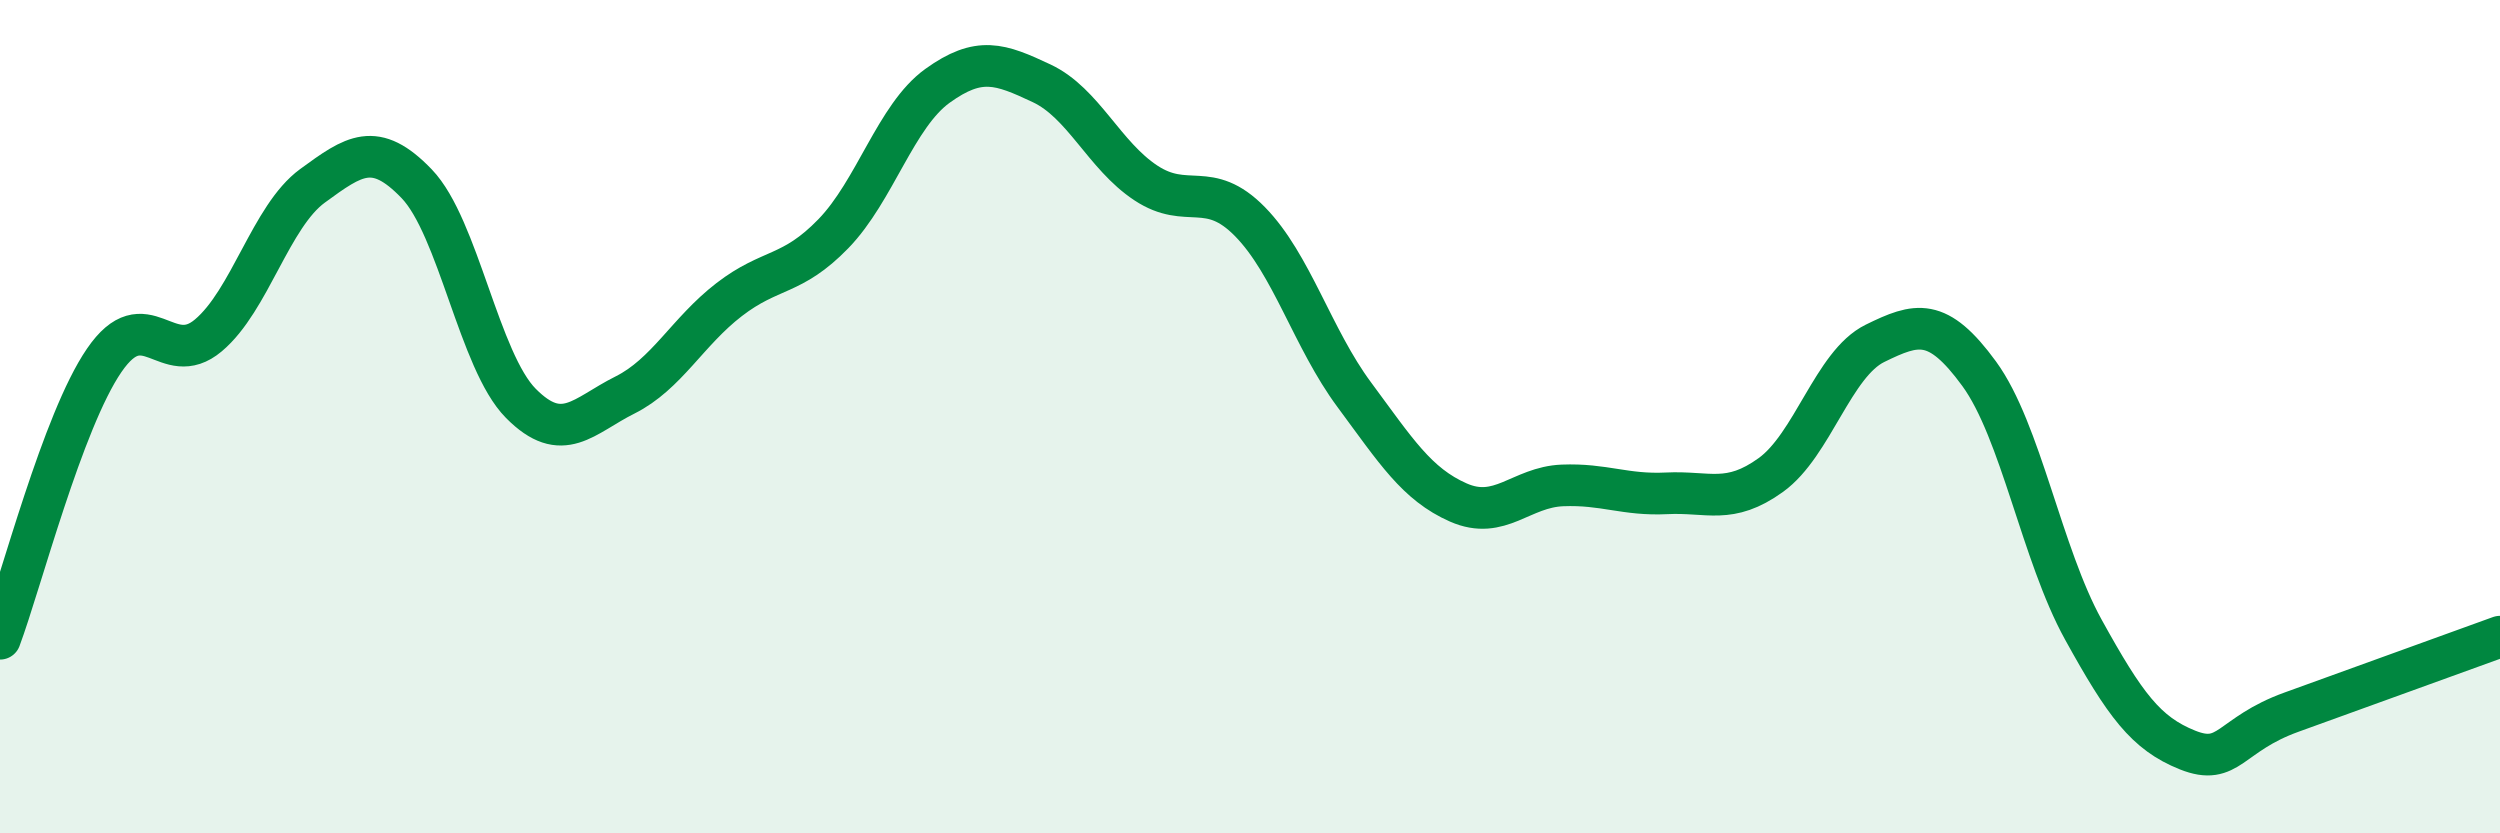 
    <svg width="60" height="20" viewBox="0 0 60 20" xmlns="http://www.w3.org/2000/svg">
      <path
        d="M 0,15.33 C 0.5,13.99 1.5,10.11 2.5,8.65 C 3.5,7.19 4,8.89 5,8.05 C 6,7.21 6.5,5.19 7.5,4.46 C 8.5,3.73 9,3.37 10,4.41 C 11,5.45 11.5,8.67 12.5,9.68 C 13.5,10.69 14,9.98 15,9.48 C 16,8.98 16.5,7.96 17.5,7.19 C 18.5,6.42 19,6.64 20,5.61 C 21,4.58 21.5,2.78 22.5,2.06 C 23.5,1.34 24,1.53 25,2 C 26,2.47 26.5,3.73 27.5,4.39 C 28.5,5.05 29,4.3 30,5.32 C 31,6.34 31.5,8.12 32.5,9.47 C 33.5,10.82 34,11.62 35,12.06 C 36,12.5 36.5,11.69 37.5,11.65 C 38.5,11.61 39,11.89 40,11.84 C 41,11.79 41.5,12.12 42.5,11.4 C 43.5,10.68 44,8.73 45,8.24 C 46,7.75 46.5,7.6 47.5,8.97 C 48.5,10.34 49,13.3 50,15.11 C 51,16.92 51.5,17.6 52.5,18 C 53.5,18.4 53.5,17.63 55,17.09 C 56.5,16.55 59,15.64 60,15.28L60 20L0 20Z"
        fill="#008740"
        opacity="0.1"
        stroke-linecap="round"
        stroke-linejoin="round"
      />
      <path
        d="M 0,15.33 C 0.5,13.99 1.5,10.11 2.5,8.65 C 3.5,7.19 4,8.89 5,8.05 C 6,7.21 6.5,5.19 7.5,4.46 C 8.5,3.73 9,3.37 10,4.41 C 11,5.45 11.5,8.67 12.5,9.68 C 13.5,10.69 14,9.98 15,9.48 C 16,8.98 16.5,7.96 17.5,7.19 C 18.5,6.42 19,6.64 20,5.61 C 21,4.58 21.5,2.78 22.5,2.06 C 23.5,1.34 24,1.53 25,2 C 26,2.47 26.5,3.73 27.5,4.39 C 28.5,5.05 29,4.3 30,5.32 C 31,6.34 31.5,8.12 32.5,9.47 C 33.5,10.82 34,11.62 35,12.06 C 36,12.5 36.5,11.69 37.5,11.65 C 38.5,11.61 39,11.89 40,11.84 C 41,11.79 41.5,12.12 42.5,11.4 C 43.5,10.68 44,8.73 45,8.24 C 46,7.75 46.5,7.6 47.5,8.97 C 48.5,10.34 49,13.3 50,15.11 C 51,16.92 51.5,17.6 52.5,18 C 53.5,18.4 53.5,17.63 55,17.09 C 56.5,16.55 59,15.64 60,15.28"
        stroke="#008740"
        stroke-width="1"
        fill="none"
        stroke-linecap="round"
        stroke-linejoin="round"
      />
    </svg>
  